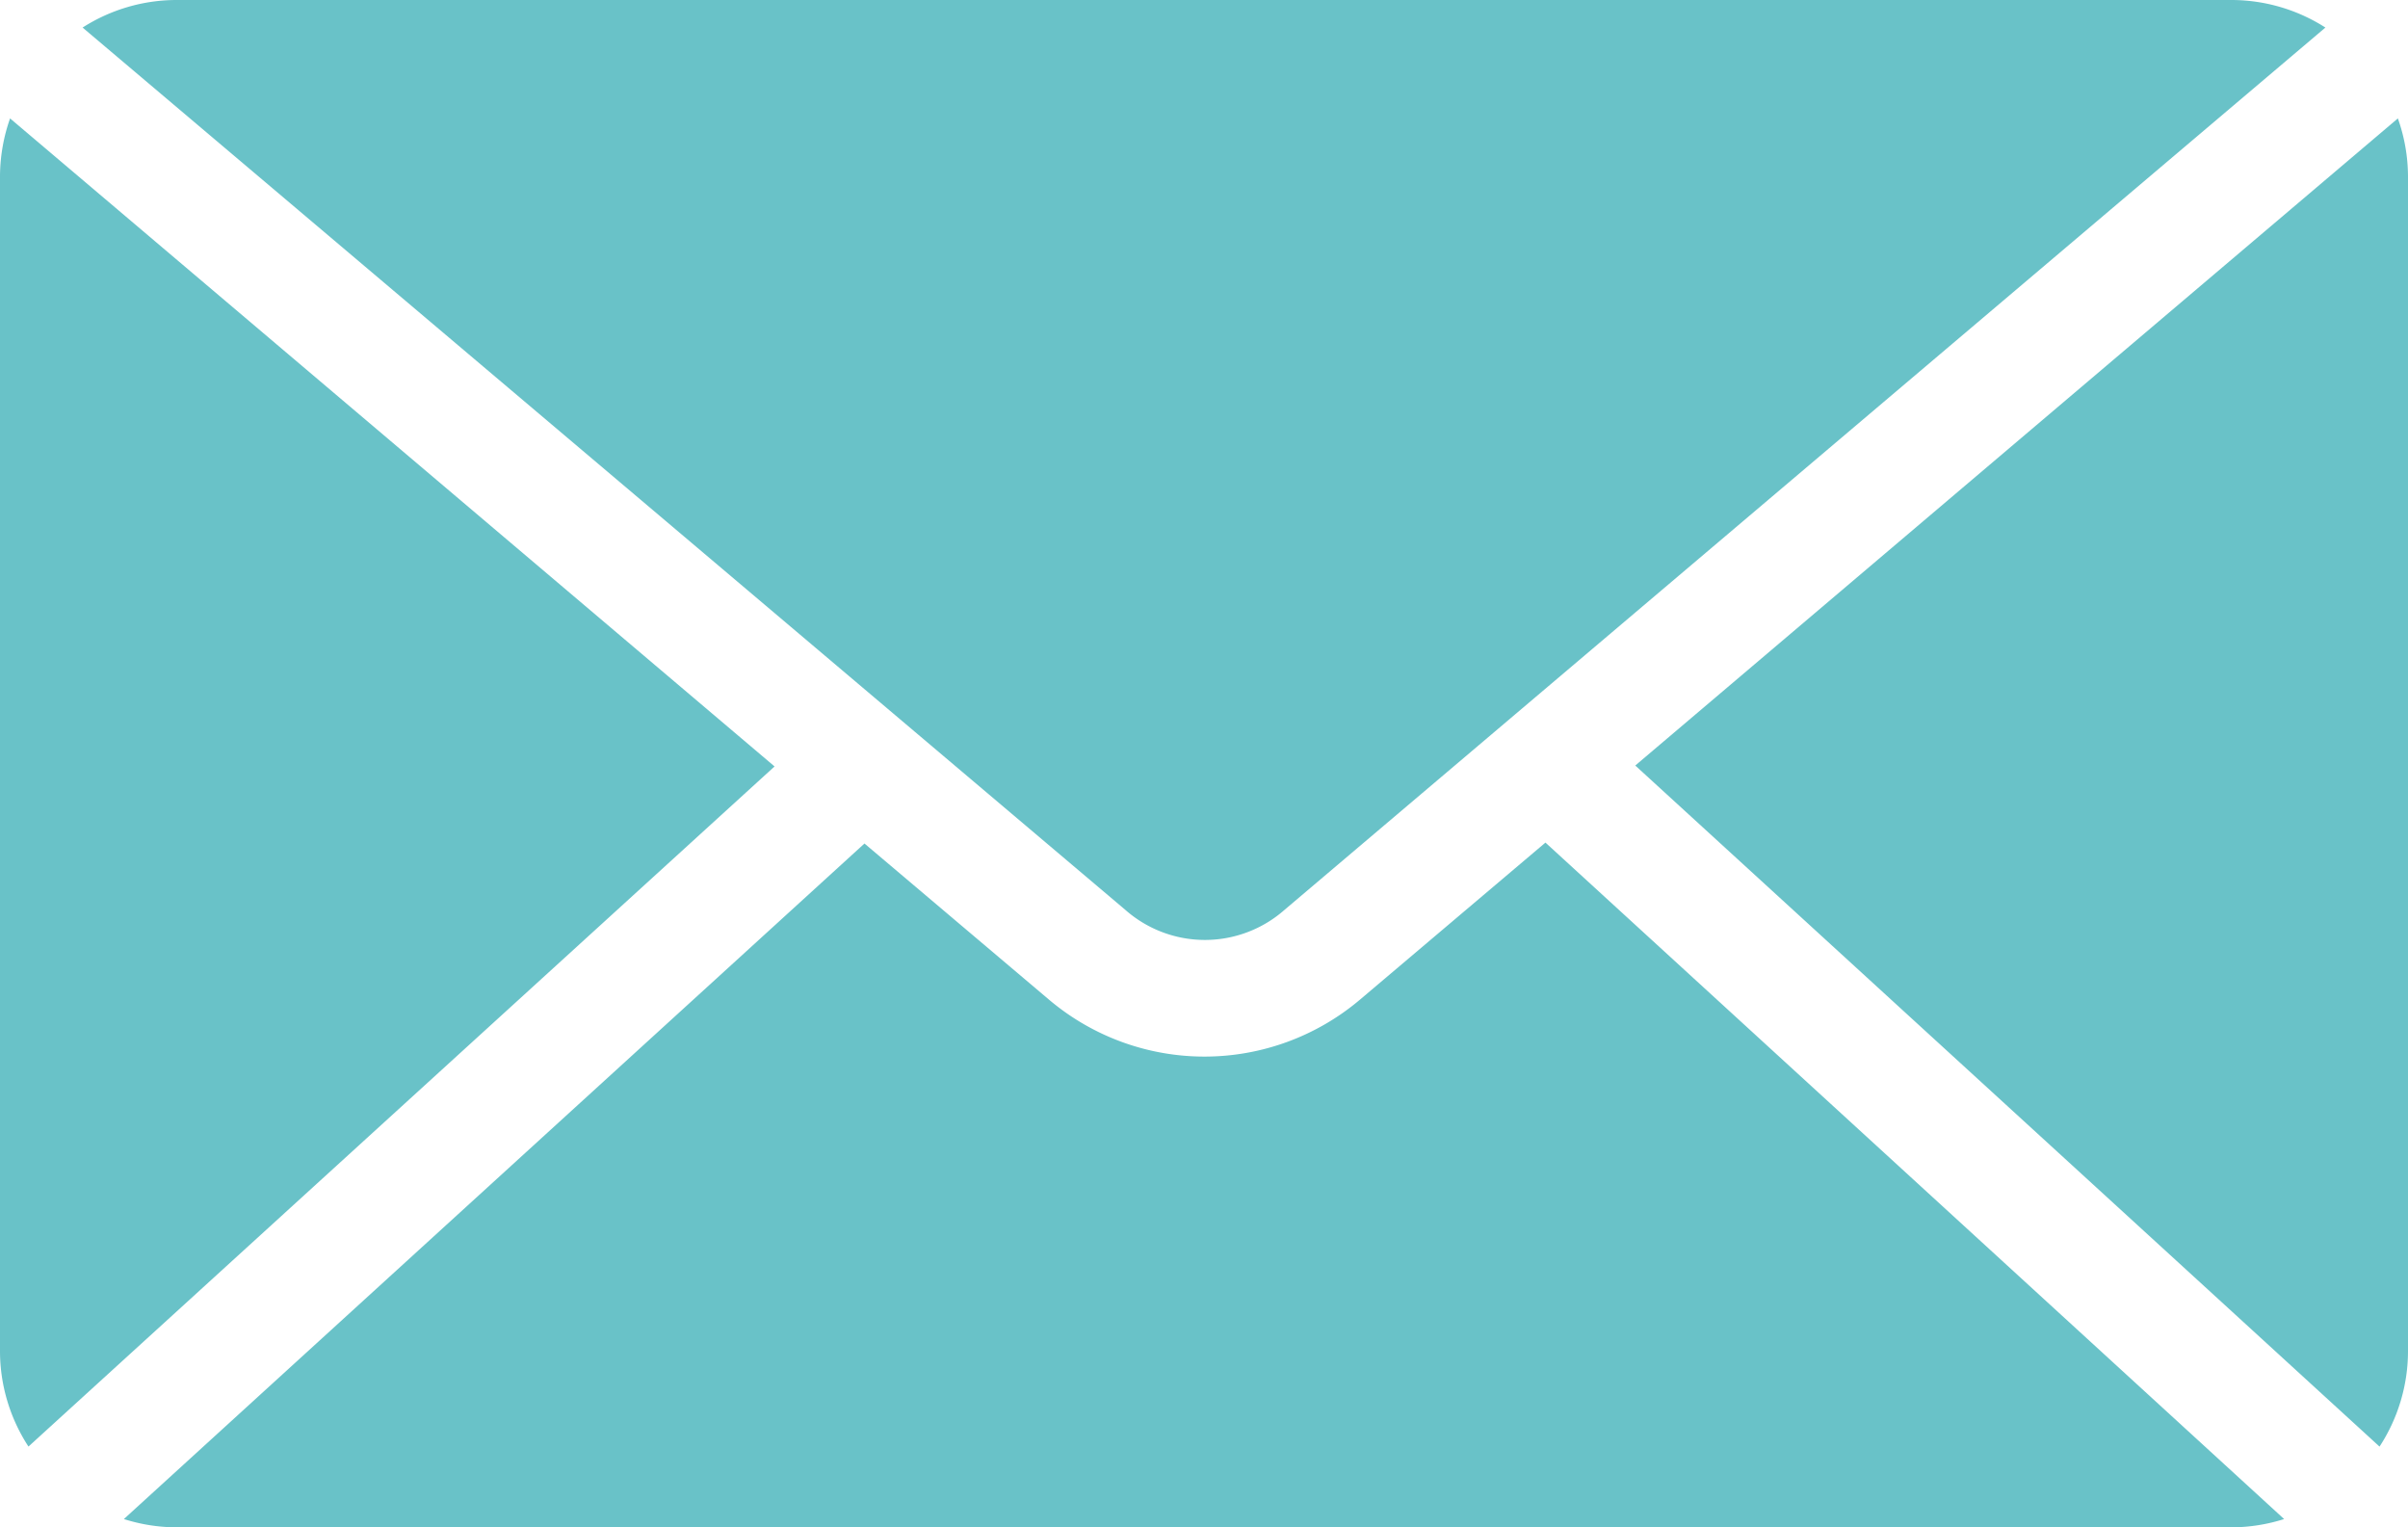 <?xml version="1.0" encoding="UTF-8"?>
<svg xmlns="http://www.w3.org/2000/svg" xmlns:xlink="http://www.w3.org/1999/xlink" height="31.707" viewBox="0 0 50 31.707" width="50">
  <clipPath id="a">
    <path d="m0 0h50v31.707h-50z"></path>
  </clipPath>
  <g clip-path="url(#a)">
    <path d="m3.659 0a3.624 3.624 0 0 0 -1.944.572l21.646 18.312a2.5 2.5 0 0 0 3.316 0l21.608-18.312a3.626 3.626 0 0 0 -1.944-.572zm-3.45 2.458a3.662 3.662 0 0 0 -.209 1.2v24.39a3.629 3.629 0 0 0 .591 1.982l15.492-14.119zm49.581 0-15.835 13.434 15.454 14.139a3.629 3.629 0 0 0 .591-1.982v-24.39a3.632 3.632 0 0 0 -.21-1.2zm-17.7 15.034-3.85 3.259a5 5 0 0 1 -6.46 0l-3.83-3.24-15.378 14.024a3.642 3.642 0 0 0 1.087.172h42.682a3.647 3.647 0 0 0 1.087-.172l-15.339-14.044z" fill="#69c2c8"></path>
  </g>
</svg>
